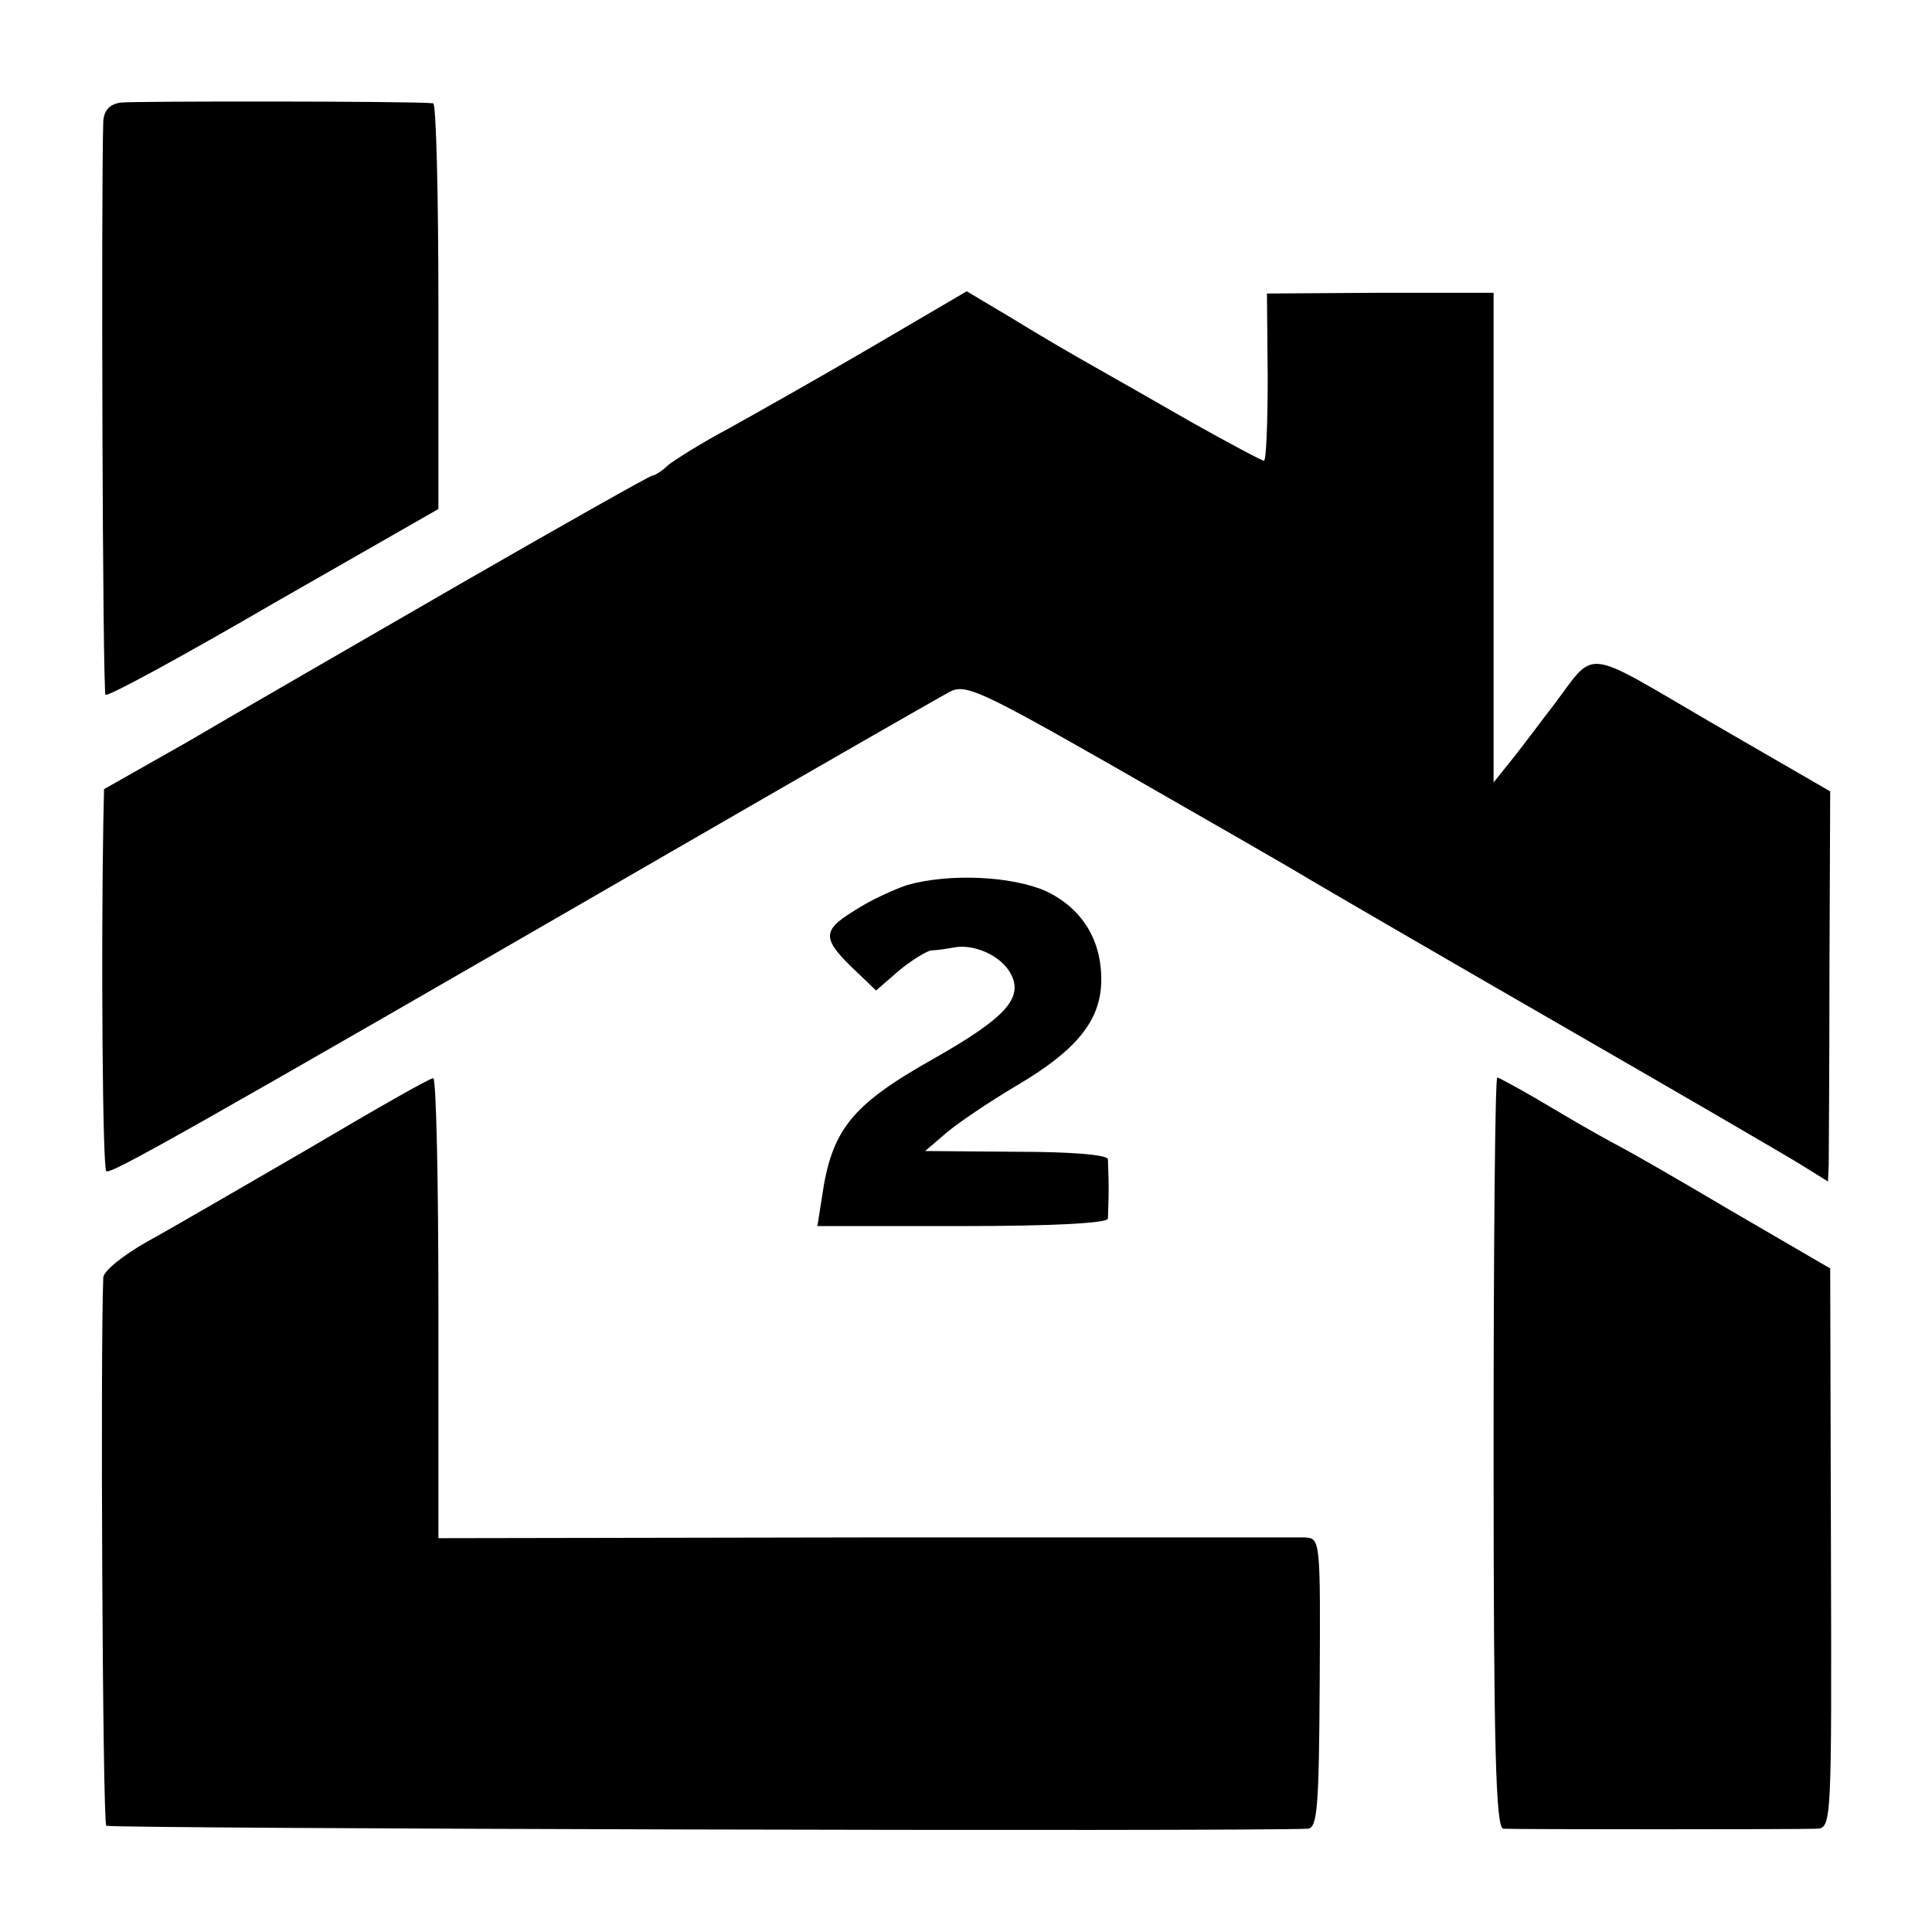 <?xml version="1.0" standalone="no"?>
<!DOCTYPE svg PUBLIC "-//W3C//DTD SVG 20010904//EN"
 "http://www.w3.org/TR/2001/REC-SVG-20010904/DTD/svg10.dtd">
<svg version="1.0" xmlns="http://www.w3.org/2000/svg"
 width="260pt" height="260pt" viewBox="0 0 260 260"
 preserveAspectRatio="xMidYMid meet">
<g transform="translate(0,260) scale(0.1,-0.1)"
fill="#000000" stroke="none">
<path d="M163 2462 c-16 -2 -23 -11 -24 -25 -3 -91 -1 -768 3 -772 3 -3 104
52 226 123 l222 127 0 273 c0 149 -3 272 -7 273 -25 3 -402 3 -420 1z"/>
<path d="M1173 2133 c-70 -41 -157 -90 -193 -110 -36 -19 -72 -42 -81 -49 -8
-8 -18 -14 -21 -14 -3 0 -120 -66 -259 -146 -140 -81 -305 -176 -366 -212
l-113 -64 -1 -47 c-3 -175 -1 -462 4 -467 5 -5 86 40 797 451 173 100 325 187
338 194 21 11 41 2 220 -100 108 -62 229 -131 267 -154 39 -23 194 -113 345
-200 151 -87 292 -169 313 -182 l37 -23 1 22 c0 13 1 131 1 263 l1 240 -159
92 c-177 103 -155 101 -214 23 -14 -18 -37 -49 -52 -68 l-28 -35 0 330 0 329
-152 0 -153 -1 1 -112 c0 -62 -2 -113 -5 -113 -3 0 -46 23 -96 51 -49 28 -110
63 -135 77 -25 14 -73 42 -107 63 l-62 37 -128 -75z"/>
<path d="M1221 1409 c-18 -6 -51 -21 -72 -35 -44 -27 -43 -38 5 -83 l25 -24
31 27 c17 14 37 26 43 27 7 0 20 2 31 4 27 5 63 -11 76 -35 18 -33 -7 -60
-104 -115 -110 -62 -137 -95 -150 -187 l-6 -38 195 0 c123 0 195 4 196 10 0 6
1 24 1 40 0 17 -1 35 -1 40 -1 6 -49 10 -123 10 l-123 1 28 24 c15 13 58 42
95 64 80 47 113 87 114 140 1 56 -26 99 -75 122 -46 20 -129 24 -186 8z"/>
<path d="M415 1054 c-88 -51 -186 -108 -217 -125 -32 -18 -58 -39 -59 -48 -4
-91 -1 -733 4 -738 5 -4 1526 -8 1617 -4 13 1 15 30 16 196 1 192 1 195 -20
196 -12 0 -279 0 -593 0 l-573 -1 0 310 c0 171 -3 310 -7 309 -5 0 -80 -43
-168 -95z"/>
<path d="M2010 645 c0 -397 3 -505 13 -506 18 -1 399 -1 422 0 20 1 20 8 19
377 l-1 377 -134 78 c-74 44 -141 82 -149 86 -8 4 -48 26 -88 50 -40 24 -75
43 -77 43 -3 0 -5 -227 -5 -505z"/>
</g>
</svg>
